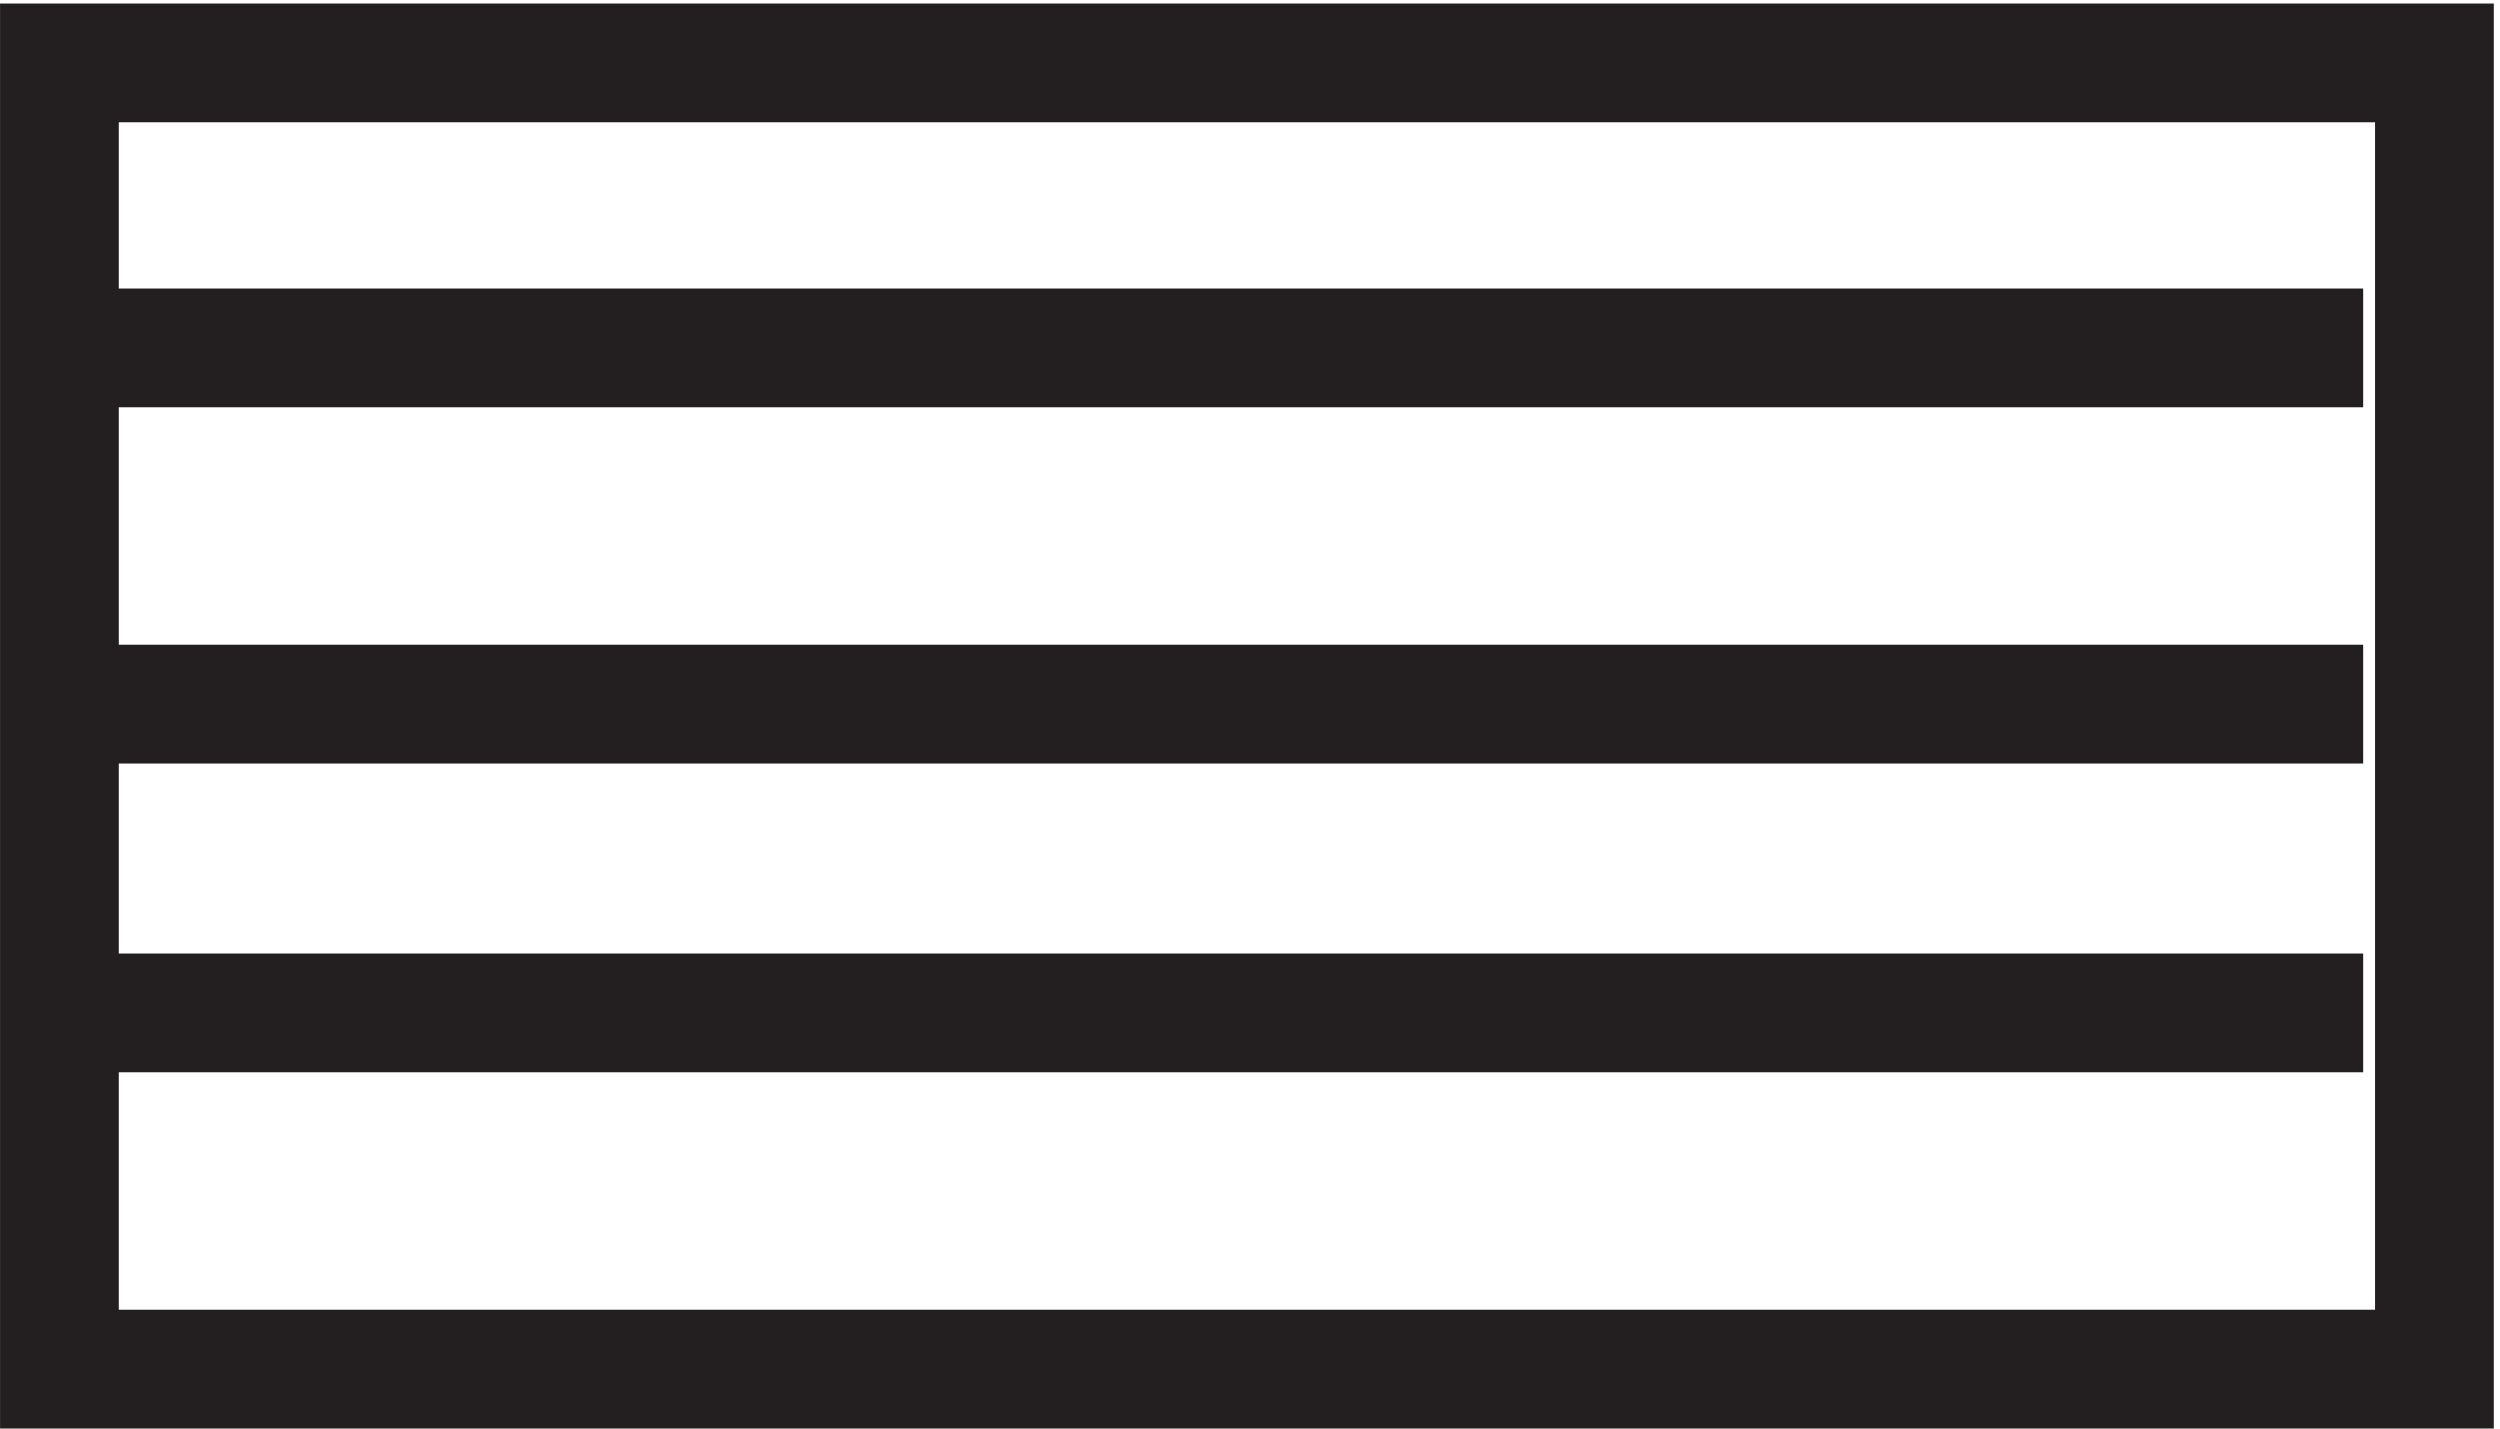 <svg xmlns="http://www.w3.org/2000/svg" xml:space="preserve" width="21" height="12"><path d="M3.332 85.668v-82.5h150v82.5Zm145.5-18H3.332m145.5-22.5H3.332m145.5-19.5H3.332" style="fill:none;stroke:#231f20;stroke-width:7.5;stroke-linecap:butt;stroke-linejoin:miter;stroke-miterlimit:10;stroke-dasharray:none;stroke-opacity:1" transform="matrix(.133 0 0 -.133 .056 11.922)"/></svg>
